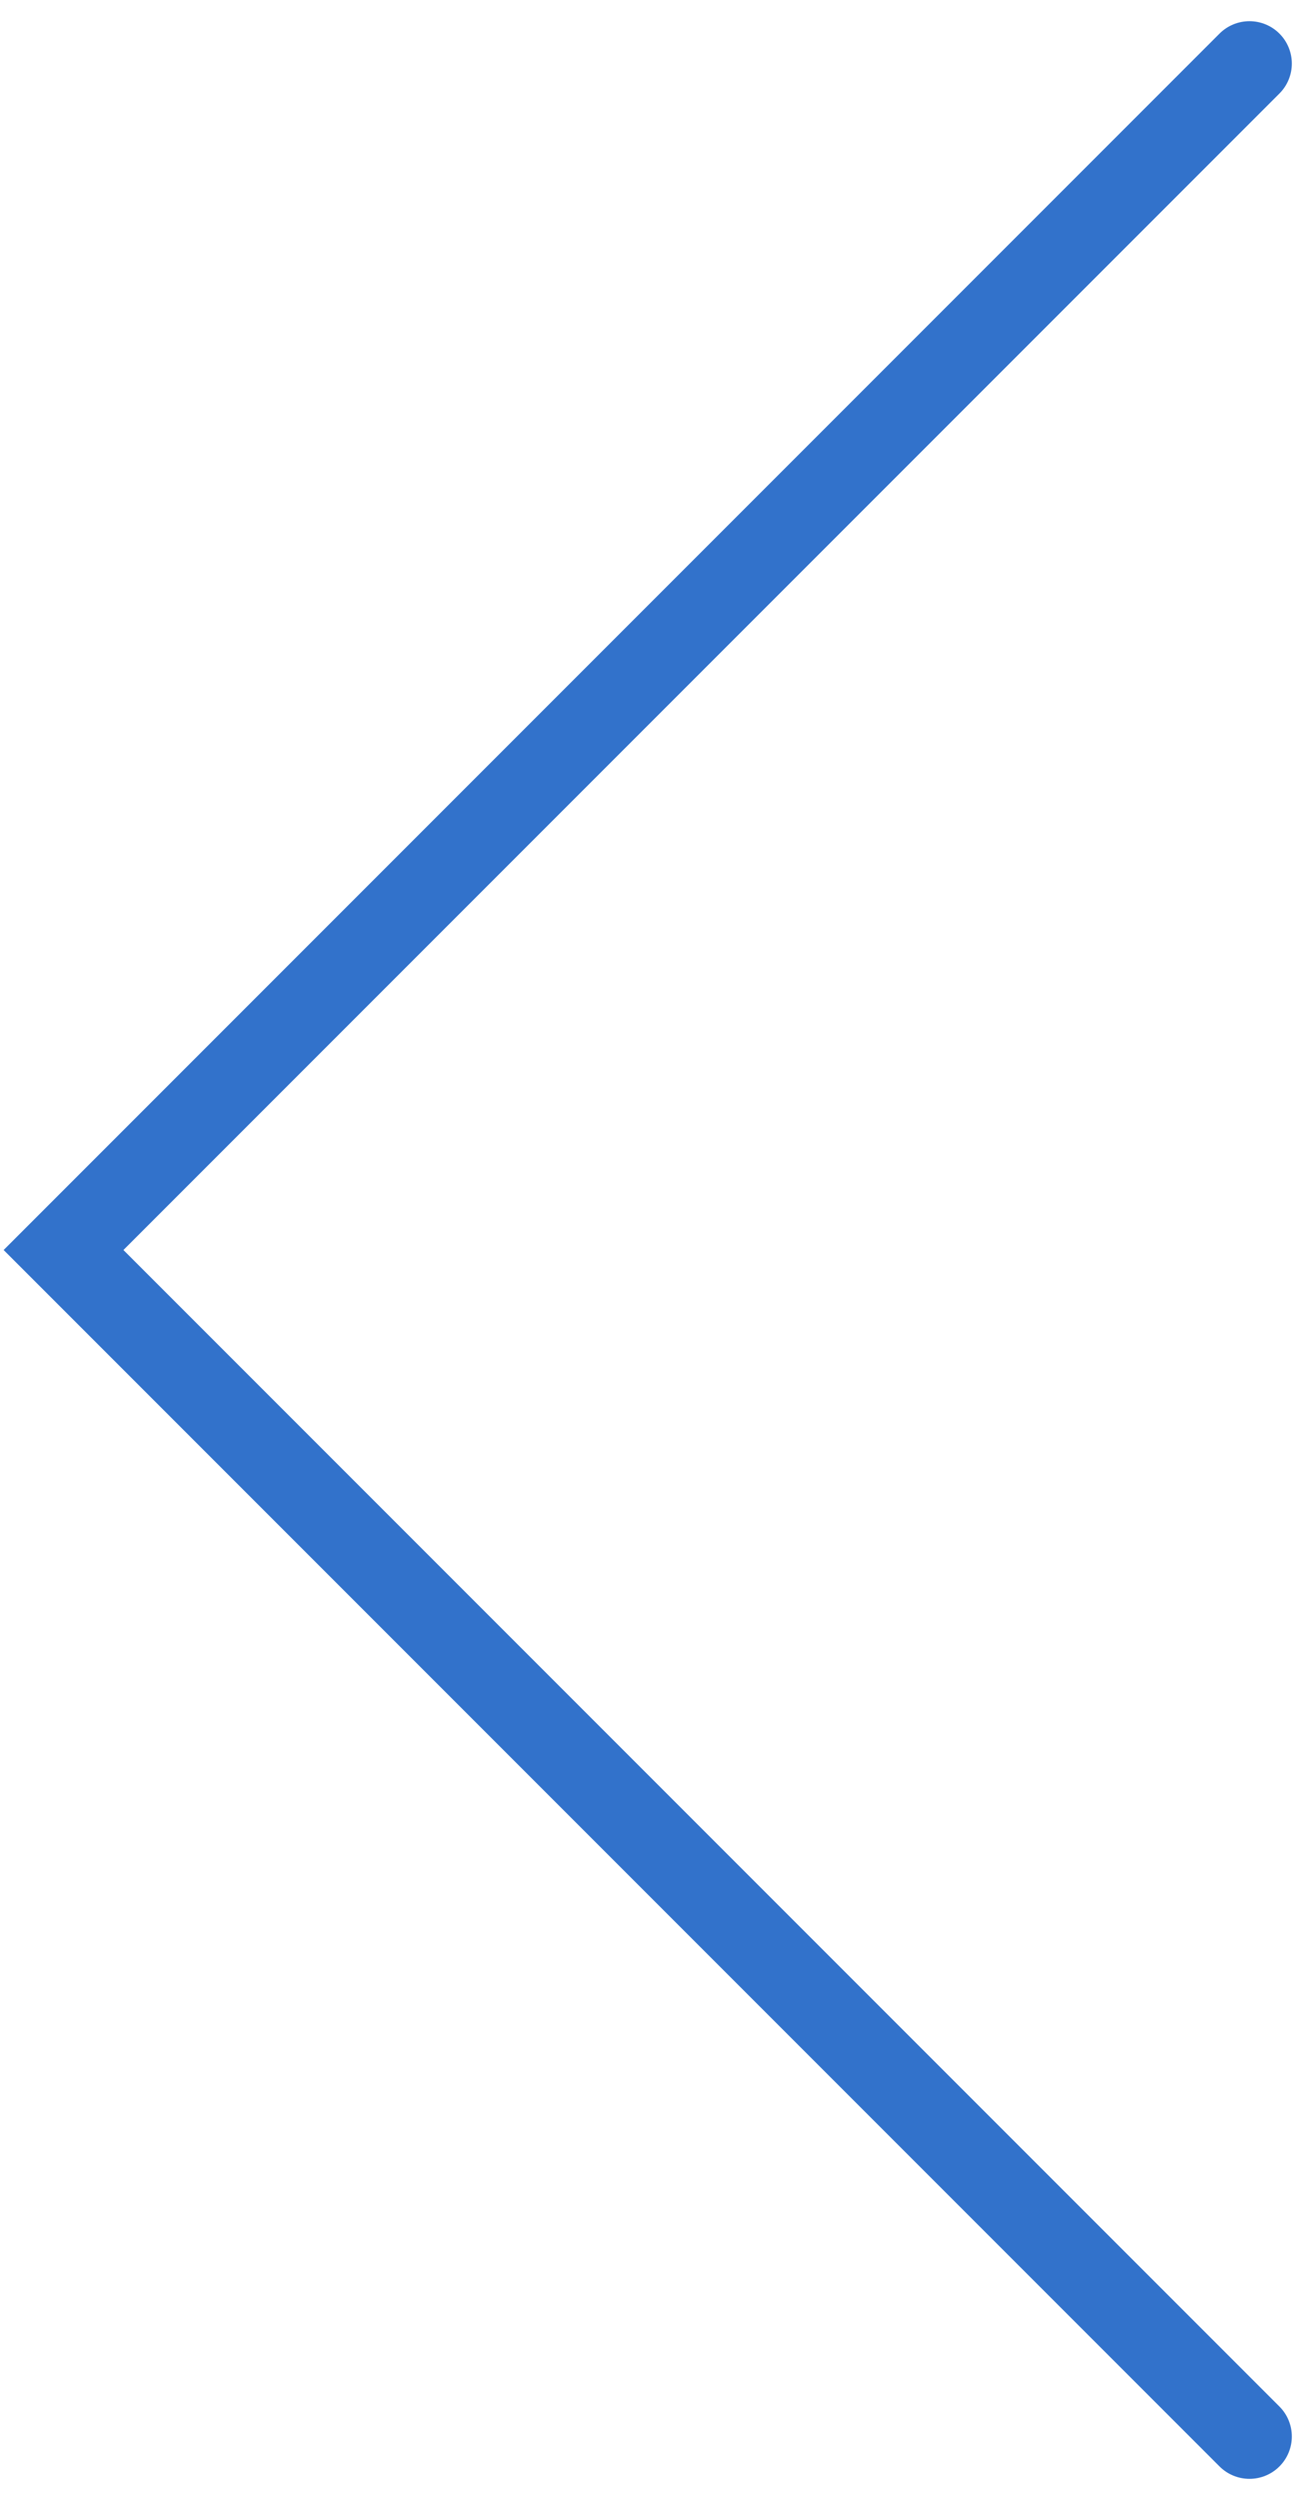 <svg width="31" height="59" viewBox="0 0 31 59" fill="none" xmlns="http://www.w3.org/2000/svg">
<path d="M29.5 57.5L1.5 29.5L29.5 1.5" stroke="#3272CB" stroke-width="2" stroke-linecap="round"/>
</svg>
